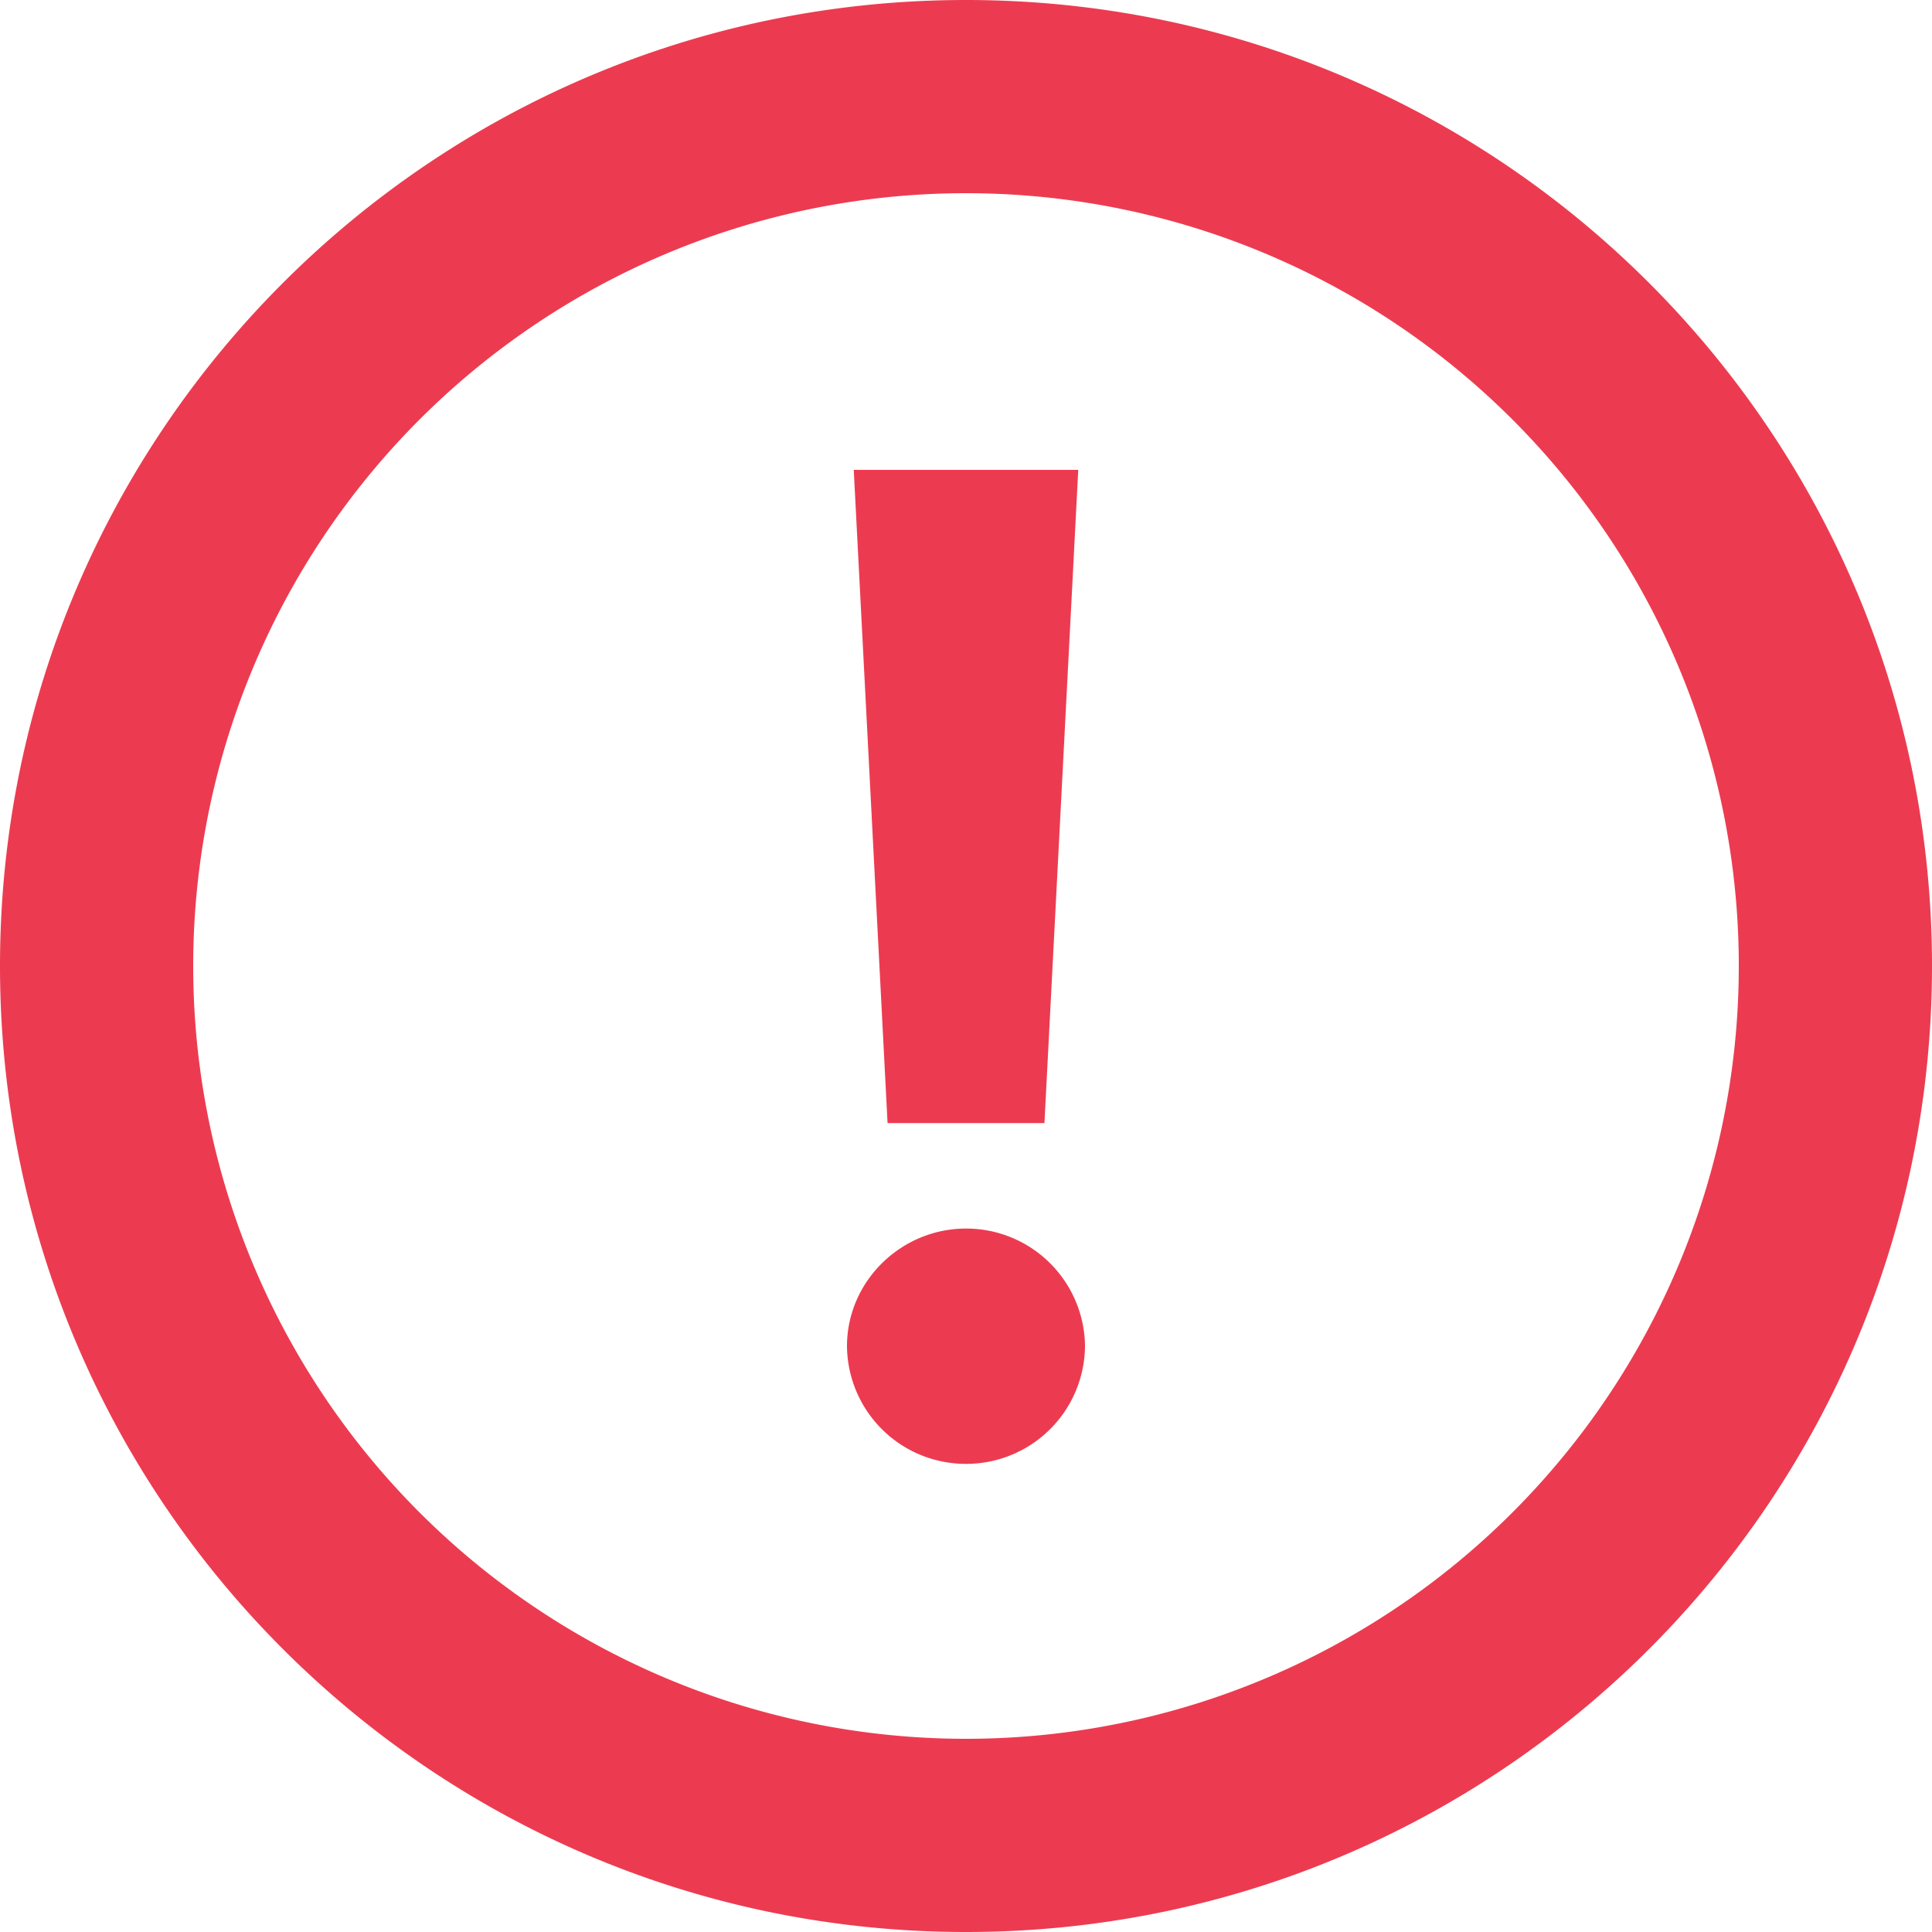 <svg xmlns="http://www.w3.org/2000/svg" width="20" height="20" viewBox="0 0 20 20">
    <g fill="#EC3B50" fill-rule="nonzero">
        <path d="M10 2a8 8 0 1 0 0 16 8 8 0 0 0 0-16zm0-2c5.523 0 10 4.477 10 10s-4.477 10-10 10S0 15.523 0 10 4.477 0 10 0z"/>
        <path d="M8.768 13.936c0-.672.56-1.218 1.232-1.218a1.23 1.23 0 0 1 1.232 1.218A1.23 1.23 0 0 1 10 15.154a1.23 1.23 0 0 1-1.232-1.218zm.42-2.31l-.35-6.762h2.324l-.35 6.762H9.188z"/>
    </g>
</svg>
